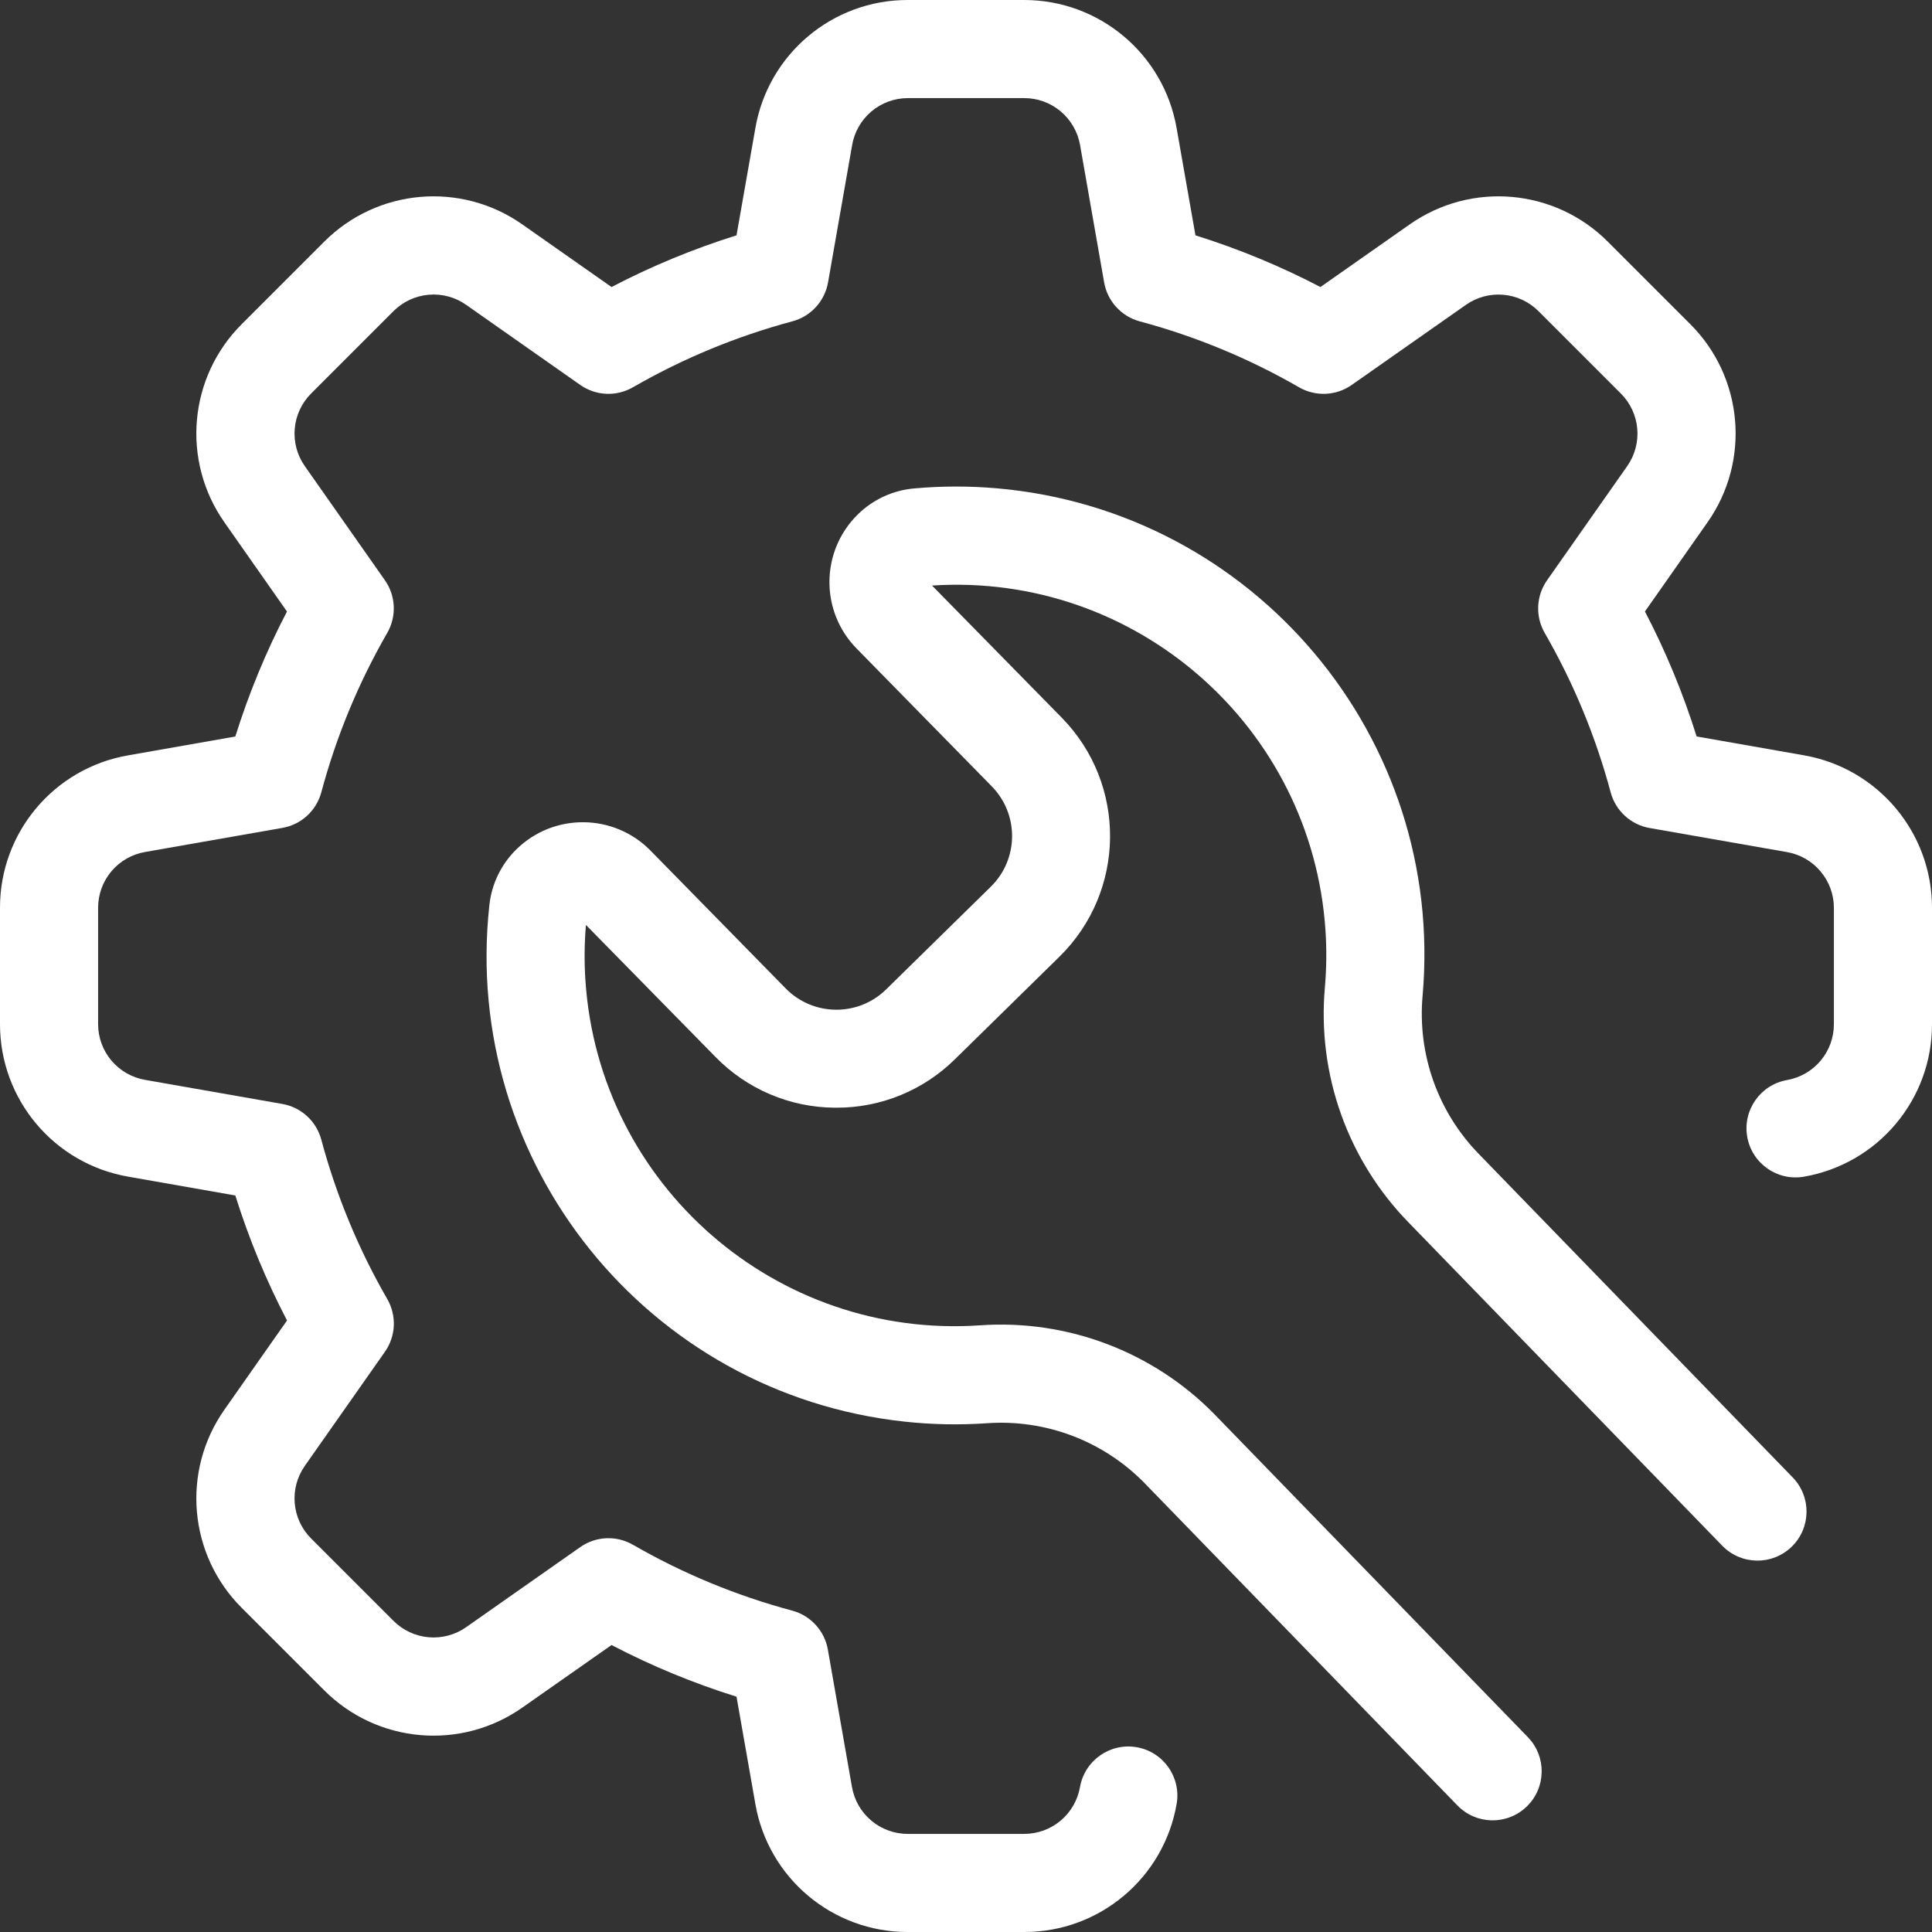 <?xml version="1.0" encoding="UTF-8"?> <svg xmlns="http://www.w3.org/2000/svg" width="64" height="64" viewBox="0 0 64 64" fill="none"><rect x="0" y="0" width="64" height="64" fill="#333333" stroke="none"/><g clip-path="url(#clip0_312_513)"><path d="M59.76 25.021L56.203 24.396C55.756 22.968 55.183 21.583 54.491 20.256L56.564 17.302C57.995 15.266 57.754 12.494 55.991 10.736L53.263 8.008C51.504 6.245 48.733 6.003 46.696 7.435L43.741 9.508C42.415 8.816 41.029 8.243 39.601 7.796L38.976 4.239C38.546 1.788 36.418 0.001 33.93 3.45876e-06H30.07C27.58 -0.003 25.45 1.787 25.023 4.24L24.398 7.796C22.97 8.243 21.584 8.815 20.258 9.508L17.304 7.435C15.267 6.003 12.496 6.245 10.738 8.008L8.008 10.738C6.245 12.496 6.003 15.267 7.435 17.304L9.506 20.258C8.814 21.584 8.242 22.97 7.795 24.398L4.239 25.023C1.786 25.45 -0.003 27.581 3.46021e-06 30.07V33.93C0 36.419 1.788 38.548 4.24 38.977L7.796 39.602C8.243 41.031 8.815 42.416 9.508 43.742L7.435 46.696C6.003 48.733 6.245 51.504 8.008 53.263L10.738 55.992C12.496 57.755 15.267 57.997 17.304 56.565L20.258 54.494C21.584 55.186 22.97 55.759 24.398 56.205L25.023 59.763C25.451 62.215 27.581 64.003 30.07 64H33.93C36.419 64.003 38.55 62.214 38.977 59.761C39.133 58.877 38.542 58.035 37.658 57.879C36.774 57.724 35.932 58.315 35.776 59.199C35.7 59.633 35.473 60.027 35.136 60.31C34.798 60.594 34.371 60.75 33.93 60.75H30.07C29.629 60.75 29.202 60.595 28.864 60.311C28.526 60.027 28.299 59.633 28.223 59.199L27.424 54.645C27.371 54.341 27.232 54.058 27.024 53.83C26.816 53.602 26.548 53.437 26.25 53.356C24.402 52.862 22.627 52.128 20.97 51.174C20.701 51.018 20.394 50.943 20.084 50.956C19.773 50.97 19.474 51.072 19.22 51.251L15.439 53.904C15.078 54.157 14.639 54.275 14.199 54.236C13.76 54.198 13.348 54.006 13.036 53.694L10.306 50.964C9.994 50.652 9.802 50.24 9.764 49.801C9.725 49.361 9.843 48.922 10.096 48.561L12.75 44.781C12.929 44.527 13.031 44.228 13.045 43.918C13.059 43.608 12.983 43.3 12.828 43.031C11.872 41.373 11.138 39.598 10.643 37.75C10.562 37.451 10.399 37.181 10.17 36.972C9.942 36.763 9.659 36.623 9.354 36.57L4.801 35.771C4.368 35.695 3.975 35.469 3.691 35.133C3.407 34.796 3.251 34.37 3.25 33.93V30.07C3.25 29.629 3.406 29.202 3.689 28.864C3.973 28.527 4.367 28.3 4.801 28.224L9.355 27.425C9.659 27.372 9.942 27.233 10.17 27.025C10.398 26.817 10.562 26.548 10.643 26.25C11.137 24.402 11.872 22.627 12.826 20.969C12.982 20.7 13.057 20.393 13.043 20.082C13.03 19.772 12.928 19.473 12.749 19.219L10.096 15.439C9.843 15.078 9.725 14.639 9.764 14.199C9.802 13.76 9.994 13.348 10.306 13.036L13.036 10.306C13.348 9.994 13.76 9.802 14.199 9.764C14.639 9.725 15.078 9.843 15.439 10.096L19.219 12.75C19.473 12.929 19.772 13.031 20.082 13.045C20.393 13.059 20.7 12.983 20.969 12.828C22.627 11.873 24.402 11.139 26.25 10.644C26.549 10.564 26.819 10.4 27.028 10.171C27.237 9.943 27.377 9.66 27.43 9.355L28.229 4.801C28.305 4.368 28.531 3.975 28.867 3.691C29.204 3.407 29.63 3.251 30.07 3.25H33.93C34.371 3.25 34.798 3.405 35.136 3.689C35.474 3.973 35.701 4.367 35.778 4.801L36.576 9.355C36.629 9.659 36.768 9.942 36.976 10.17C37.184 10.398 37.452 10.563 37.75 10.644C39.597 11.139 41.373 11.873 43.03 12.828C43.299 12.983 43.606 13.059 43.916 13.045C44.227 13.031 44.526 12.929 44.78 12.75L48.561 10.098C48.922 9.844 49.361 9.727 49.801 9.765C50.24 9.803 50.652 9.995 50.964 10.307L53.694 13.037C54.006 13.349 54.198 13.761 54.236 14.2C54.275 14.64 54.157 15.079 53.904 15.44L51.25 19.22C51.071 19.474 50.969 19.773 50.955 20.084C50.941 20.394 51.017 20.701 51.172 20.97C52.127 22.628 52.861 24.402 53.356 26.25C53.437 26.549 53.6 26.818 53.829 27.027C54.057 27.236 54.34 27.375 54.645 27.429L59.199 28.227C59.633 28.303 60.026 28.53 60.309 28.867C60.593 29.204 60.749 29.63 60.75 30.07V33.93C60.75 34.371 60.595 34.798 60.311 35.136C60.027 35.474 59.633 35.701 59.199 35.778C58.315 35.933 57.724 36.775 57.879 37.659C58.035 38.543 58.877 39.134 59.761 38.979C62.214 38.551 64.004 36.42 64 33.93V30.07C64 27.581 62.212 25.451 59.76 25.021Z" fill="white"></path><path d="M59.385 48.941L48.99 38.229C48.318 37.541 47.804 36.715 47.482 35.809C47.16 34.902 47.039 33.937 47.126 32.979C47.872 24.445 41.559 16.922 33.025 16.176C32.118 16.097 31.207 16.098 30.301 16.178C29.591 16.236 28.924 16.541 28.416 17.041C27.18 18.256 27.161 20.242 28.373 21.48L32.852 26.047C33.763 26.974 33.749 28.463 32.822 29.373L32.821 29.374L29.354 32.776C28.426 33.685 26.937 33.67 26.027 32.743L21.549 28.177C20.333 26.941 18.347 26.922 17.108 28.134C16.599 28.632 16.28 29.294 16.209 30.003C15.287 38.52 21.444 46.171 29.961 47.093C30.866 47.191 31.778 47.209 32.686 47.147C33.643 47.078 34.604 47.218 35.502 47.555C36.401 47.893 37.215 48.422 37.89 49.104L48.279 59.808C48.904 60.452 49.932 60.468 50.577 59.842C51.221 59.217 51.236 58.188 50.611 57.544L40.216 46.834C39.213 45.815 38 45.025 36.662 44.519C35.325 44.013 33.893 43.803 32.466 43.903C25.71 44.366 19.858 39.265 19.395 32.509C19.352 31.887 19.357 31.262 19.41 30.64L23.705 35.016C24.219 35.542 24.832 35.962 25.51 36.25C26.187 36.538 26.915 36.689 27.651 36.694H27.706C29.172 36.699 30.581 36.124 31.626 35.096L35.093 31.694C37.302 29.527 37.336 25.981 35.17 23.772L30.875 19.397C37.632 18.955 43.468 24.075 43.909 30.833C43.95 31.455 43.943 32.08 43.889 32.702C43.761 34.125 43.943 35.559 44.422 36.905C44.901 38.251 45.666 39.477 46.664 40.499L57.052 51.204C57.678 51.848 58.706 51.864 59.35 51.239C59.995 50.614 60.01 49.585 59.385 48.941Z" fill="white"></path></g><defs><clipPath id="clip0_312_513"><rect width="64" height="64" fill="white"></rect></clipPath></defs></svg> 